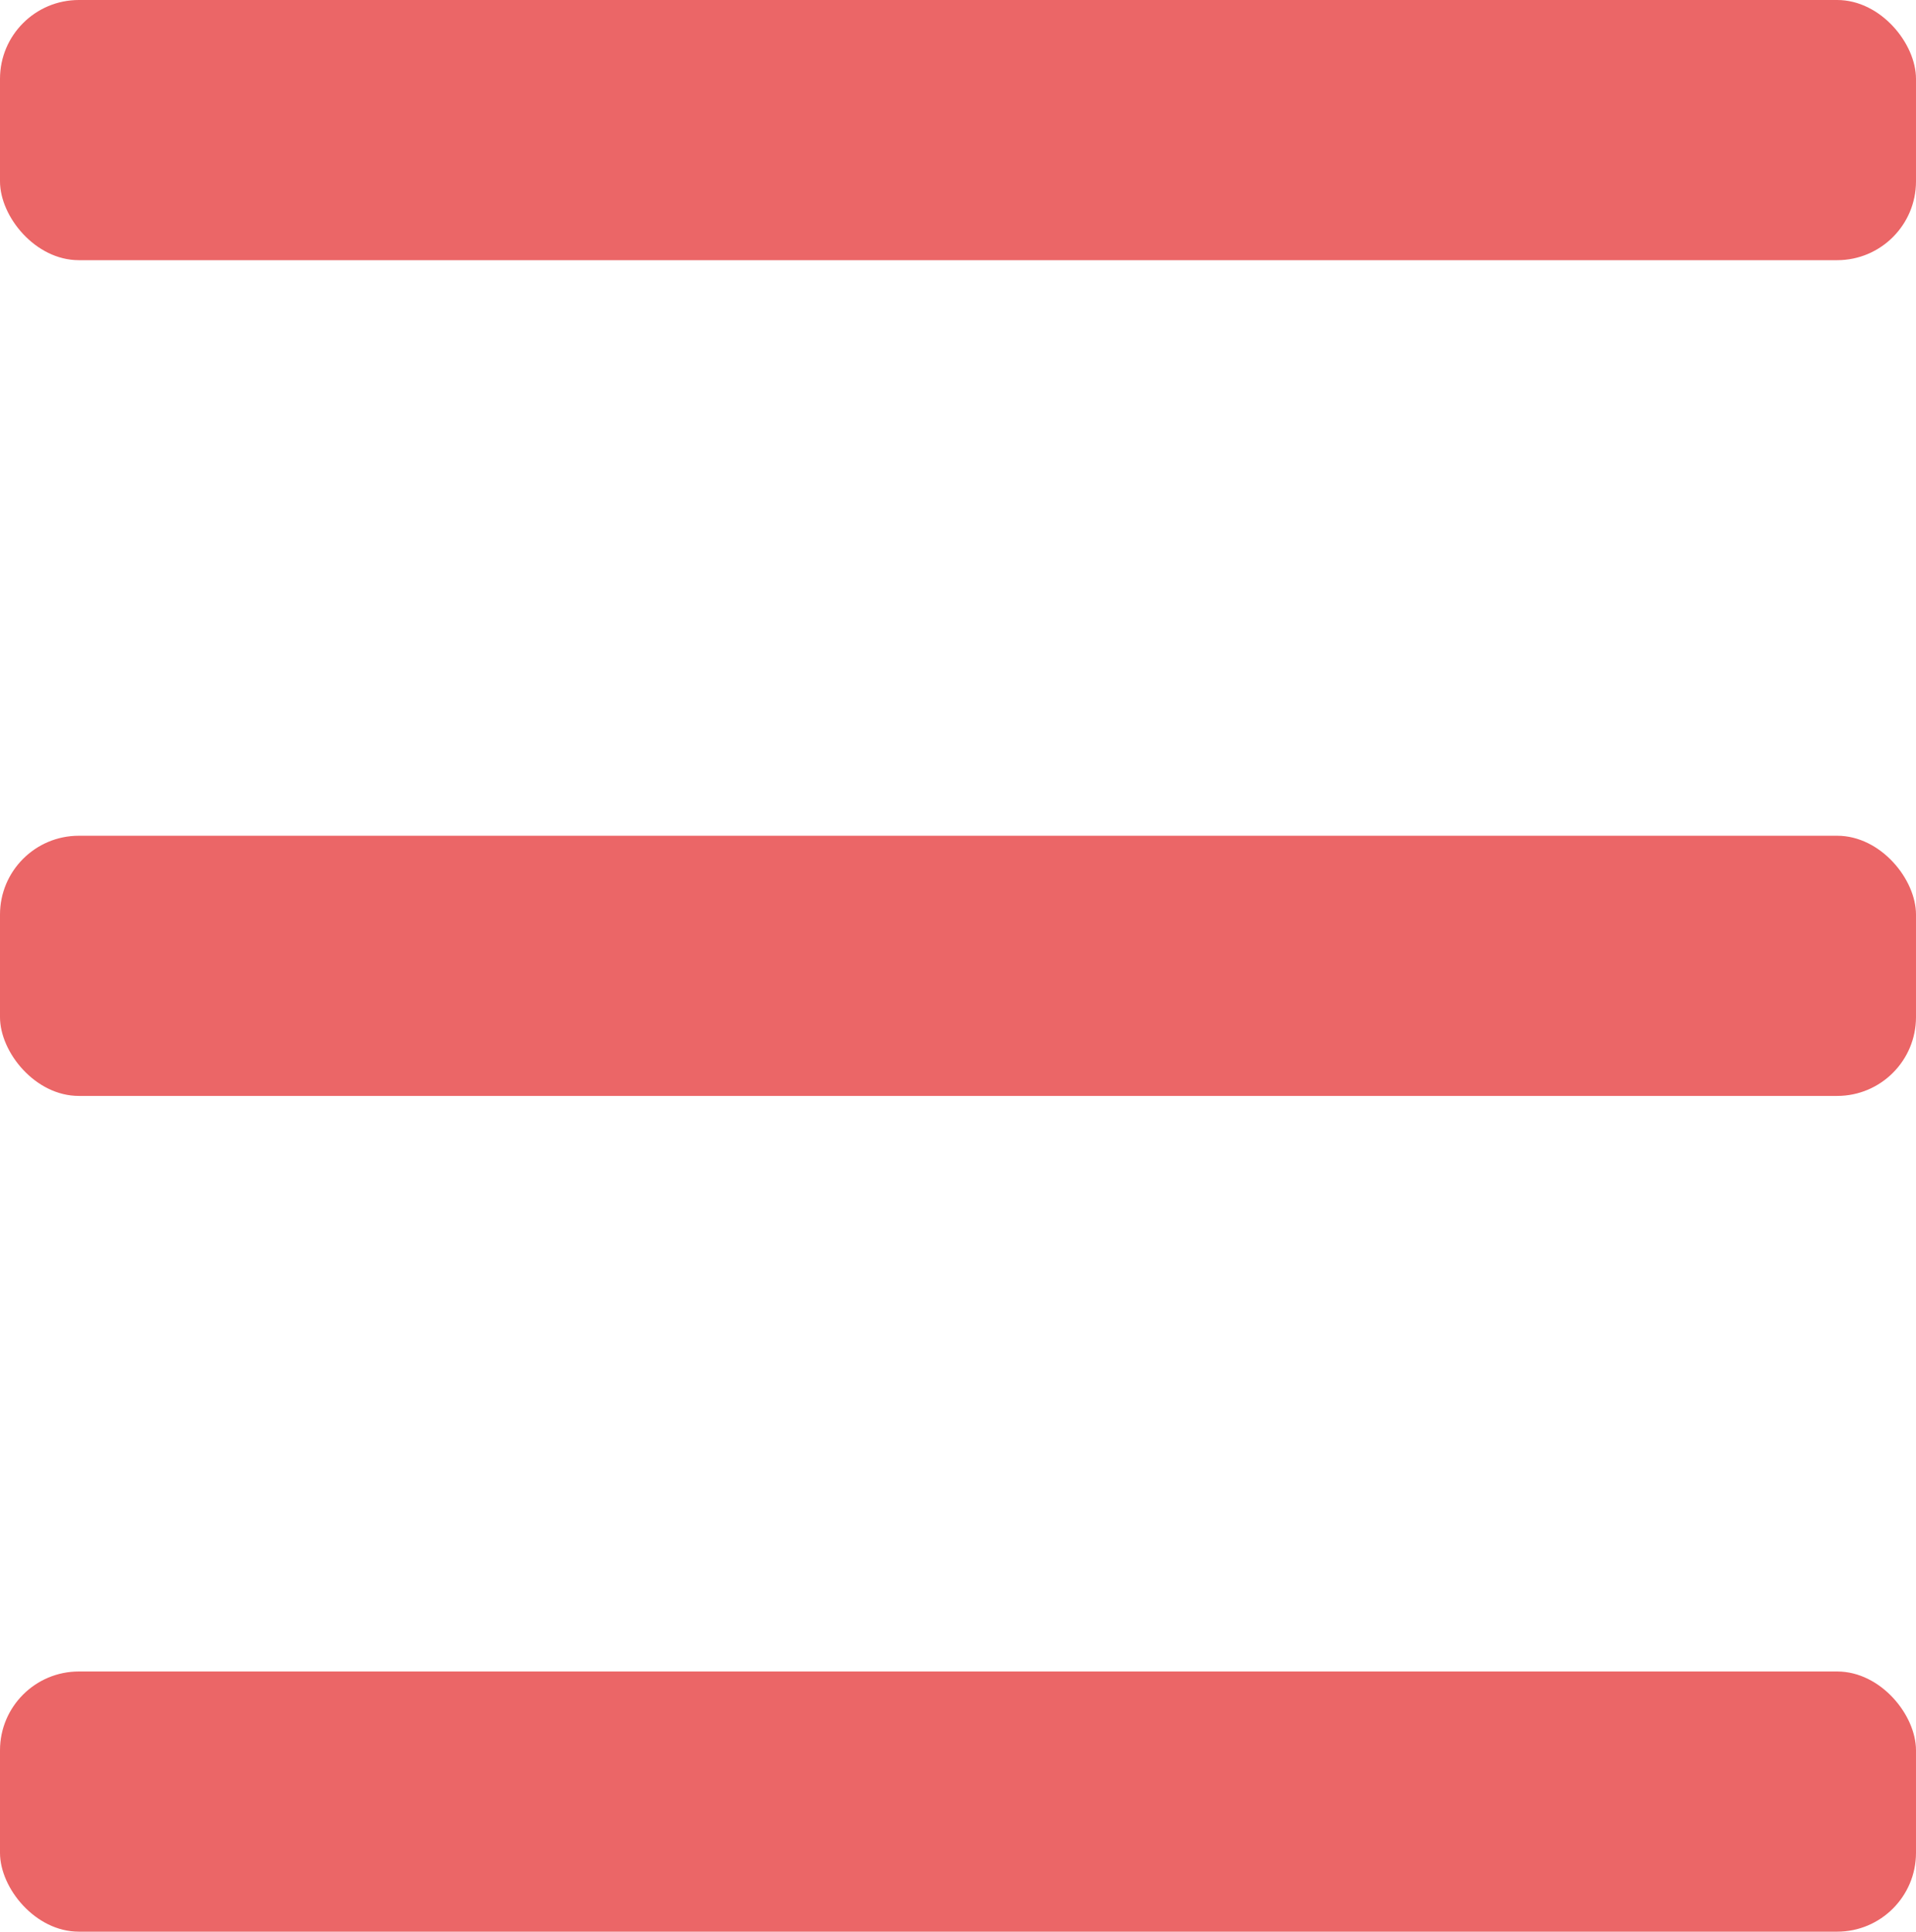 <svg width="243" height="245" viewBox="0 0 243 245" fill="none" xmlns="http://www.w3.org/2000/svg">
<rect width="243" height="33" rx="10" fill="#EB6667"/>
<rect y="106" width="243" height="33" rx="10" fill="#EB6667"/>
<rect y="212" width="243" height="33" rx="10" fill="#EB6667"/>
</svg>
